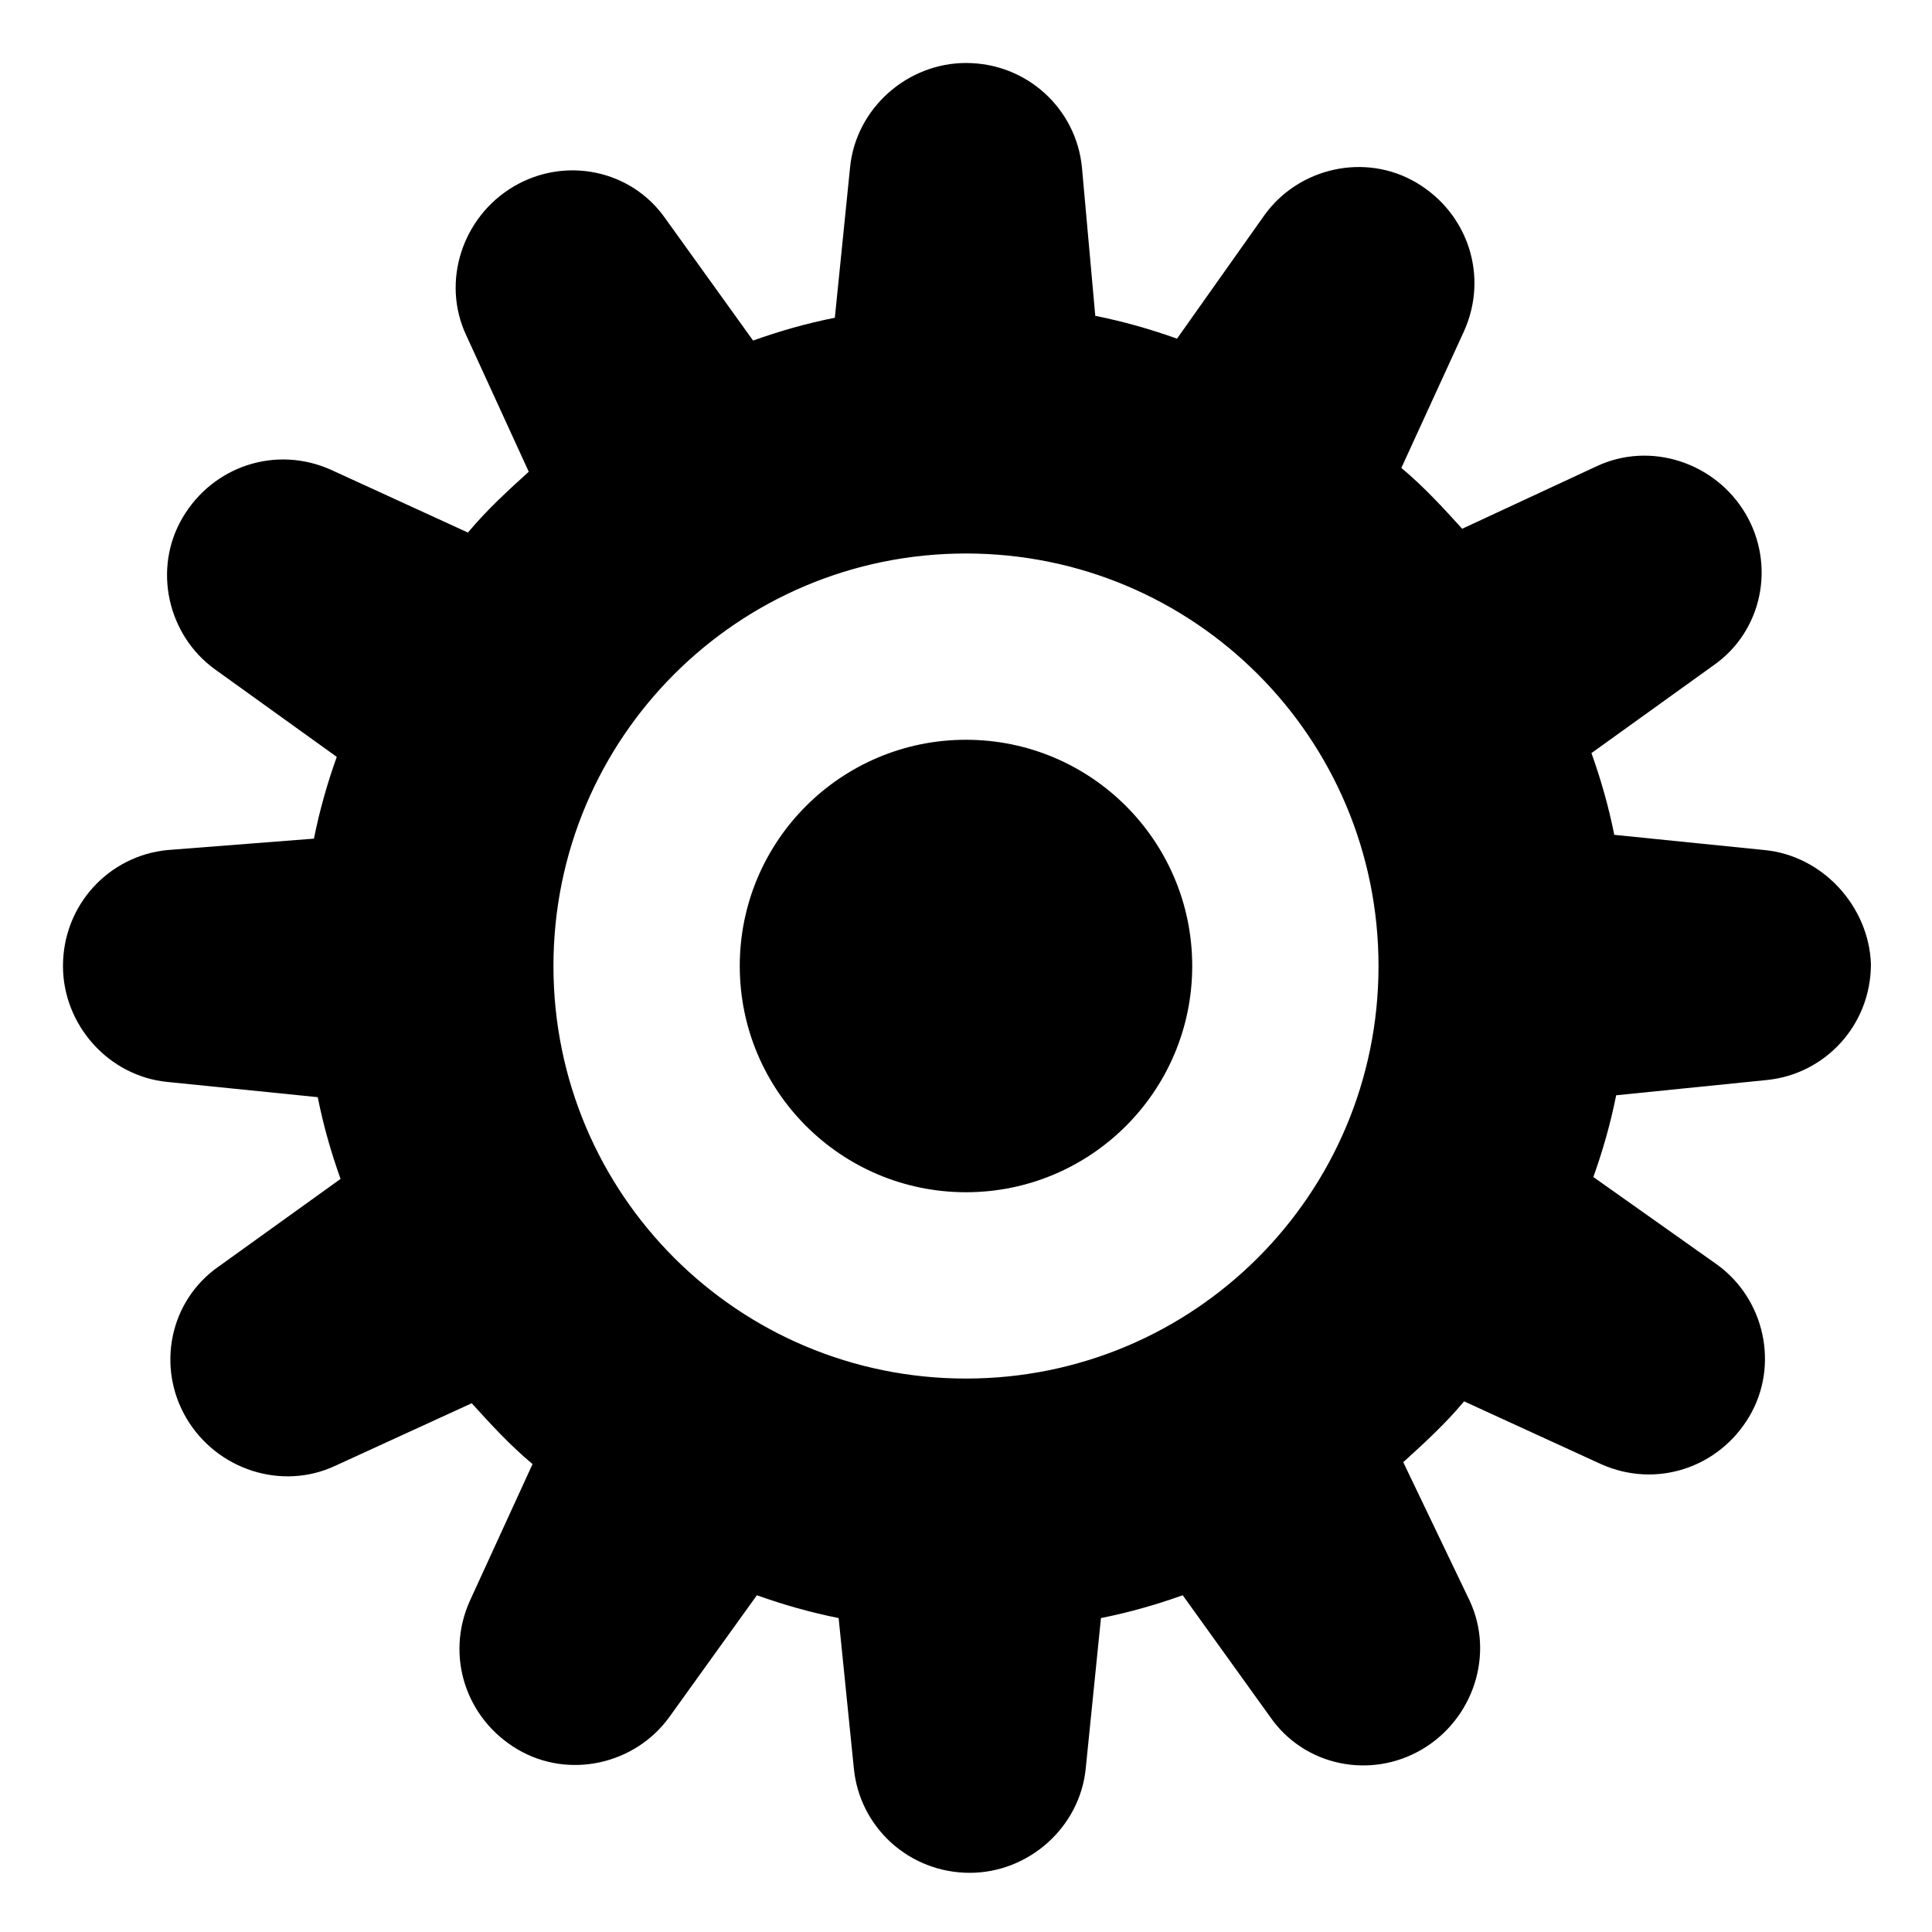 <?xml version="1.0" encoding="UTF-8"?>
<!-- The Best Svg Icon site in the world: iconSvg.co, Visit us! https://iconsvg.co -->
<svg fill="#000000" width="800px" height="800px" version="1.1" viewBox="144 144 512 512" xmlns="http://www.w3.org/2000/svg">
 <g>
  <path d="m611.6 369.27-39.801-4.031c-1.512-7.559-3.527-14.609-6.047-21.664l32.242-23.176c13.098-9.07 16.625-26.703 8.566-40.305-8.062-13.602-25.191-19.145-39.297-12.594l-35.77 16.625c-5.039-5.543-10.078-11.082-16.121-16.121l16.625-36.273c6.551-14.609 1.008-31.234-12.594-39.297-13.602-8.062-31.234-4.031-40.305 8.566l-23.176 32.746c-7.055-2.519-14.105-4.535-21.664-6.047l-3.527-39.297c-1.512-15.617-14.609-27.711-30.73-27.711-15.617 0-29.223 12.09-30.73 27.711l-4.031 39.801c-7.559 1.512-14.609 3.527-21.664 6.047l-23.176-32.242c-9.07-13.098-26.703-16.625-40.305-8.566-13.602 8.062-19.145 25.191-12.594 39.297l16.625 36.273c-5.543 5.039-11.082 10.078-16.121 16.121l-36.273-16.625c-14.609-6.551-31.234-1.008-39.297 12.594-8.062 13.602-4.031 31.234 8.566 40.305l32.242 23.176c-2.519 7.055-4.535 14.105-6.047 21.664l-38.797 3.023c-15.617 1.512-27.711 14.609-27.711 30.73 0 15.617 12.09 29.223 27.711 30.73l39.801 4.031c1.512 7.559 3.527 14.609 6.047 21.664l-32.242 23.176c-13.098 9.07-16.625 26.703-8.566 40.305 8.062 13.602 25.191 19.145 39.297 12.594l36.273-16.625c5.039 5.543 10.078 11.082 16.121 16.121l-16.625 36.273c-6.551 14.609-1.008 31.234 12.594 39.297 13.602 8.062 31.234 4.031 40.305-8.566l23.176-32.242c7.055 2.519 14.105 4.535 21.664 6.047l4.031 39.801c1.512 15.617 14.609 27.711 30.73 27.711 15.617 0 29.223-12.09 30.73-27.711l4.031-39.801c7.559-1.512 14.609-3.527 21.664-6.047l23.176 32.242c9.07 13.098 26.703 16.625 40.305 8.566 13.602-8.062 19.145-25.191 12.594-39.297l-17.629-36.773c5.543-5.039 11.082-10.078 16.121-16.121l36.273 16.625c14.609 6.551 31.234 1.008 39.297-12.594 8.062-13.602 4.031-31.234-8.566-40.305l-32.746-23.176c2.519-7.055 4.535-14.105 6.047-21.664l39.801-4.031c15.617-1.512 27.711-14.609 27.711-30.73-0.504-15.117-12.598-28.719-28.215-30.23zm-211.6 140.06c-60.457 0-109.33-48.867-109.33-109.32s48.871-109.33 109.33-109.33 109.32 48.871 109.32 109.33-48.867 109.32-109.32 109.32z"/>
  <path d="m459.95 400c0 33.109-26.844 59.953-59.953 59.953-33.113 0-59.953-26.844-59.953-59.953 0-33.113 26.84-59.953 59.953-59.953 33.109 0 59.953 26.84 59.953 59.953"/>
 </g>
</svg>